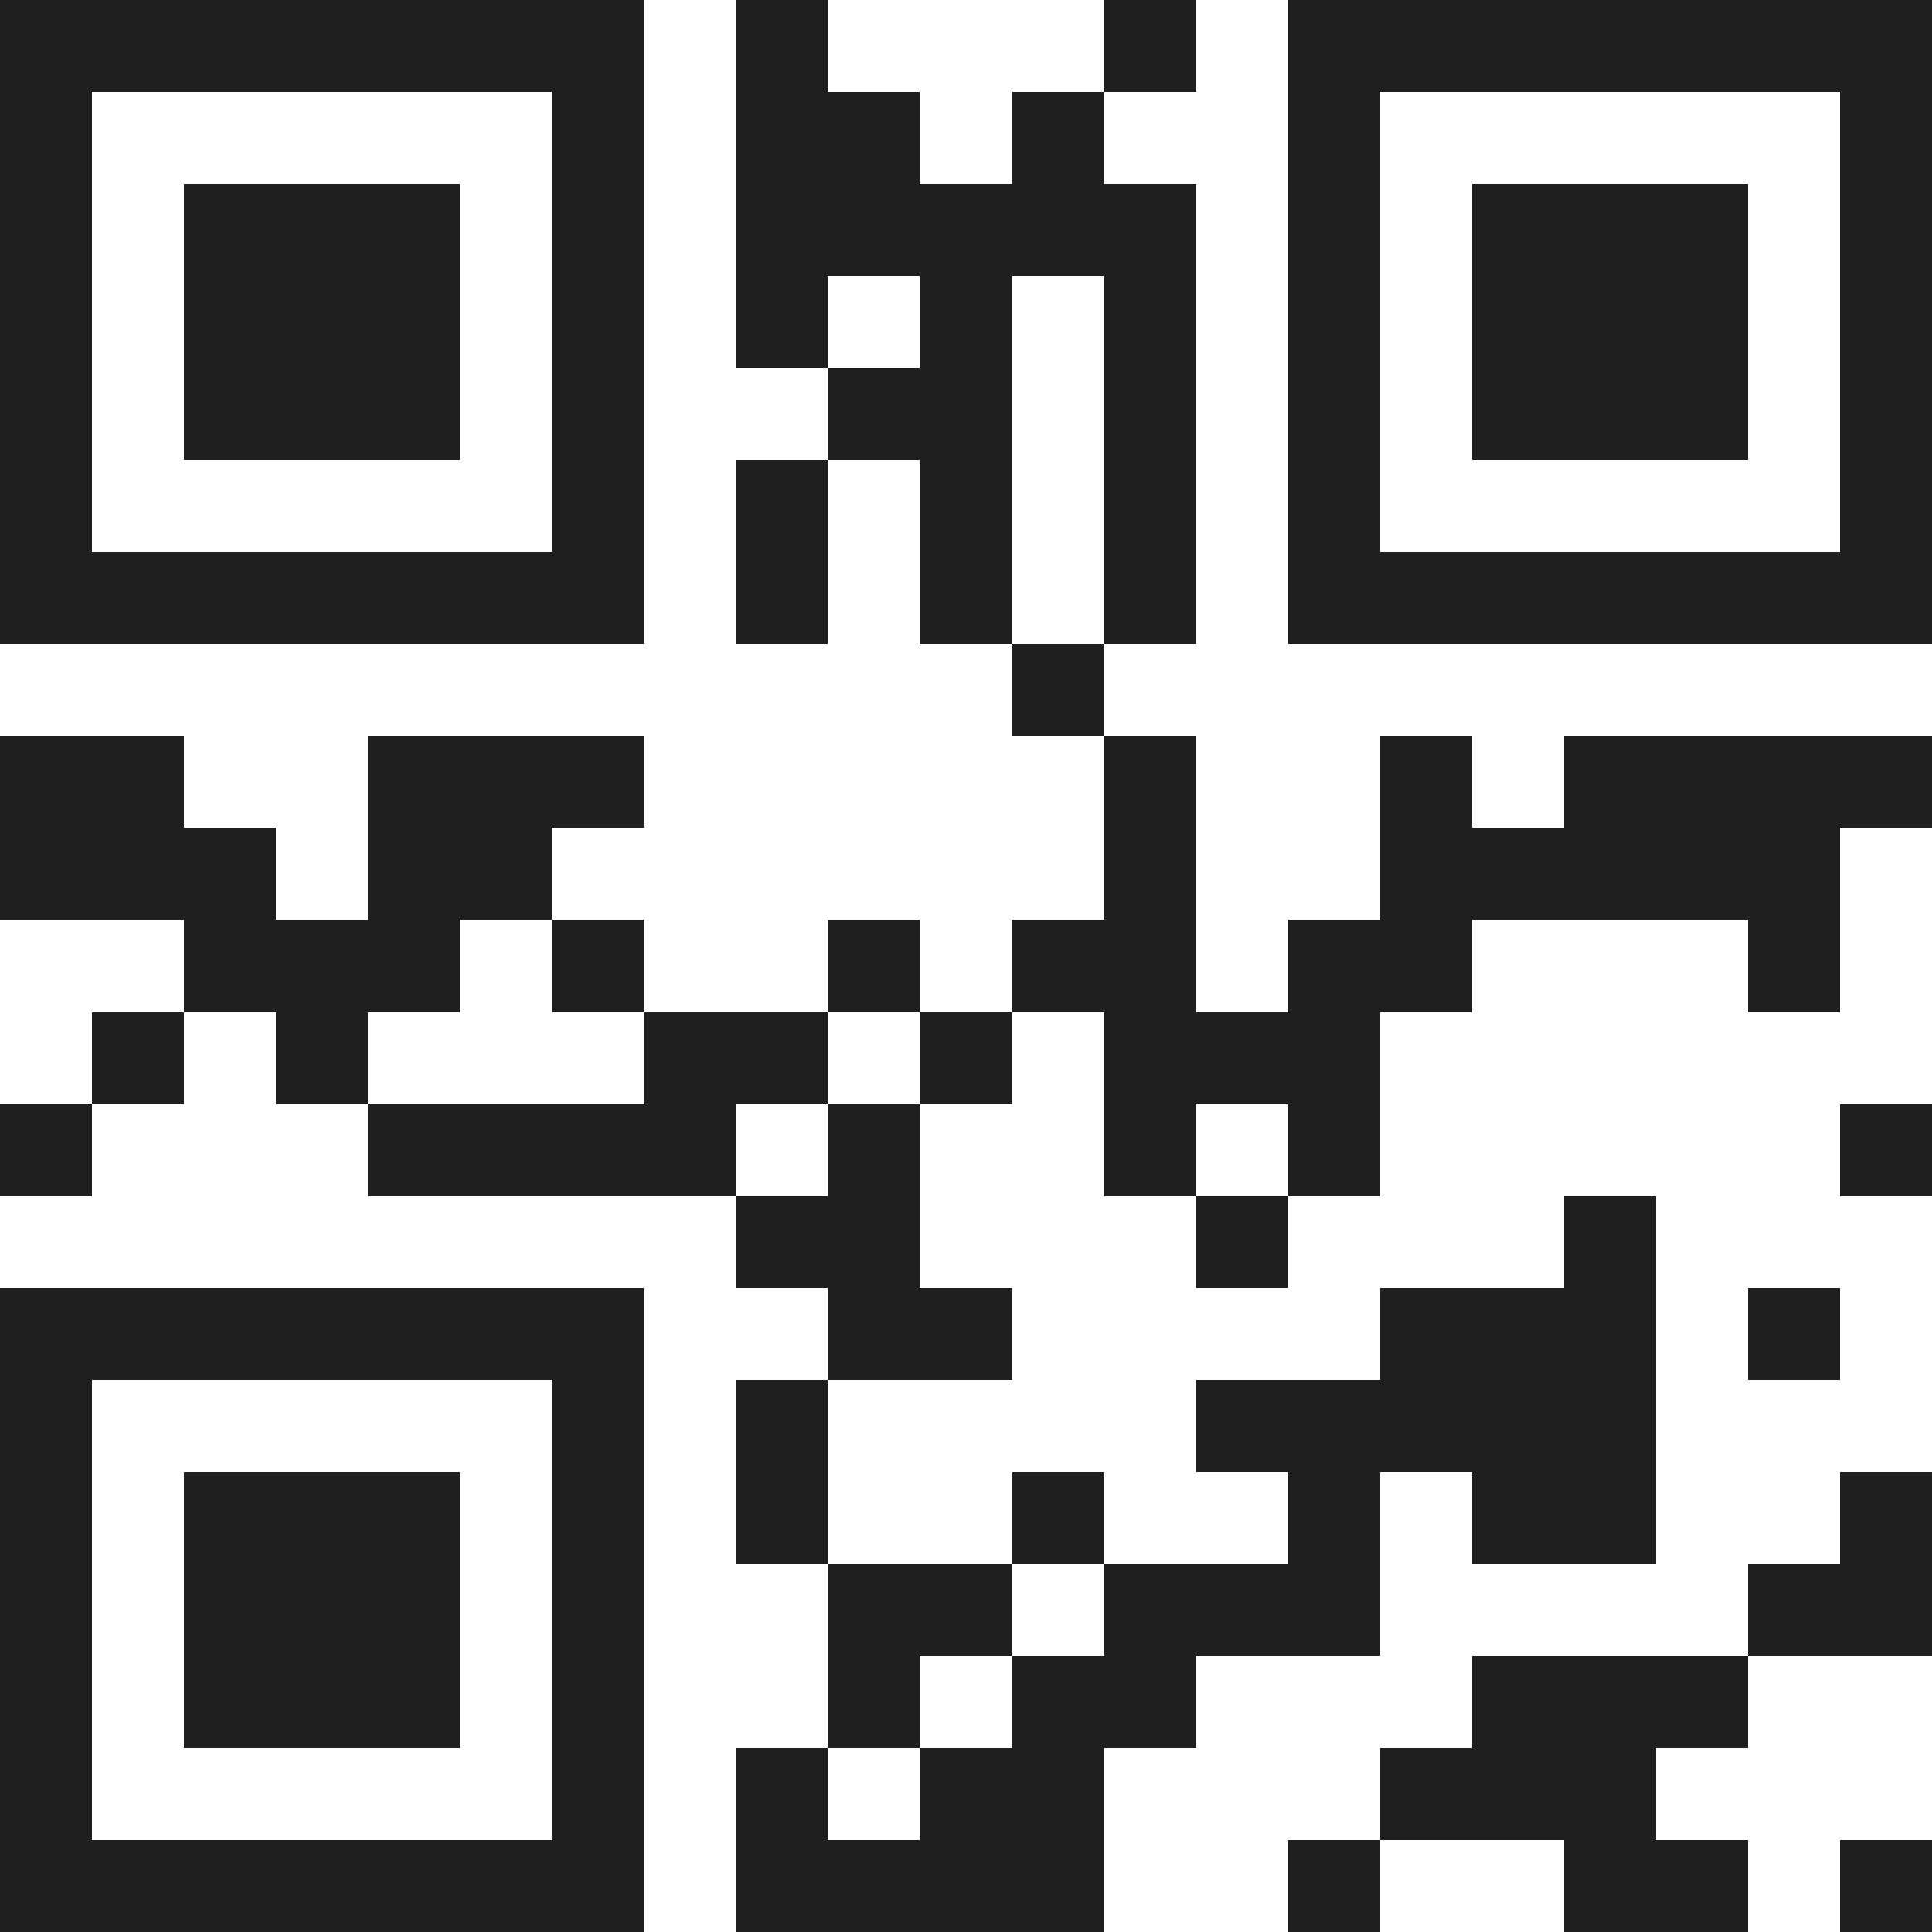 <svg xmlns="http://www.w3.org/2000/svg" viewBox="0 0 21 21" shape-rendering="crispEdges"><path fill="#ffffff" d="M0 0h21v21H0z"/><path stroke="#1f1f1f" d="M0 0.5h7m1 0h1m3 0h1m1 0h7M0 1.5h1m5 0h1m1 0h2m1 0h1m2 0h1m5 0h1M0 2.5h1m1 0h3m1 0h1m1 0h5m1 0h1m1 0h3m1 0h1M0 3.5h1m1 0h3m1 0h1m1 0h1m1 0h1m1 0h1m1 0h1m1 0h3m1 0h1M0 4.5h1m1 0h3m1 0h1m2 0h2m1 0h1m1 0h1m1 0h3m1 0h1M0 5.5h1m5 0h1m1 0h1m1 0h1m1 0h1m1 0h1m5 0h1M0 6.5h7m1 0h1m1 0h1m1 0h1m1 0h7M11 7.5h1M0 8.5h2m2 0h3m5 0h1m2 0h1m1 0h4M0 9.5h3m1 0h2m6 0h1m2 0h5M2 10.5h3m1 0h1m2 0h1m1 0h2m1 0h2m3 0h1M1 11.5h1m1 0h1m3 0h2m1 0h1m1 0h3M0 12.5h1m3 0h4m1 0h1m2 0h1m1 0h1m5 0h1M8 13.5h2m3 0h1m3 0h1M0 14.5h7m2 0h2m4 0h3m1 0h1M0 15.5h1m5 0h1m1 0h1m4 0h5M0 16.5h1m1 0h3m1 0h1m1 0h1m2 0h1m2 0h1m1 0h2m2 0h1M0 17.5h1m1 0h3m1 0h1m2 0h2m1 0h3m4 0h2M0 18.5h1m1 0h3m1 0h1m2 0h1m1 0h2m3 0h3M0 19.5h1m5 0h1m1 0h1m1 0h2m3 0h3M0 20.5h7m1 0h4m2 0h1m2 0h2m1 0h1"/></svg>
